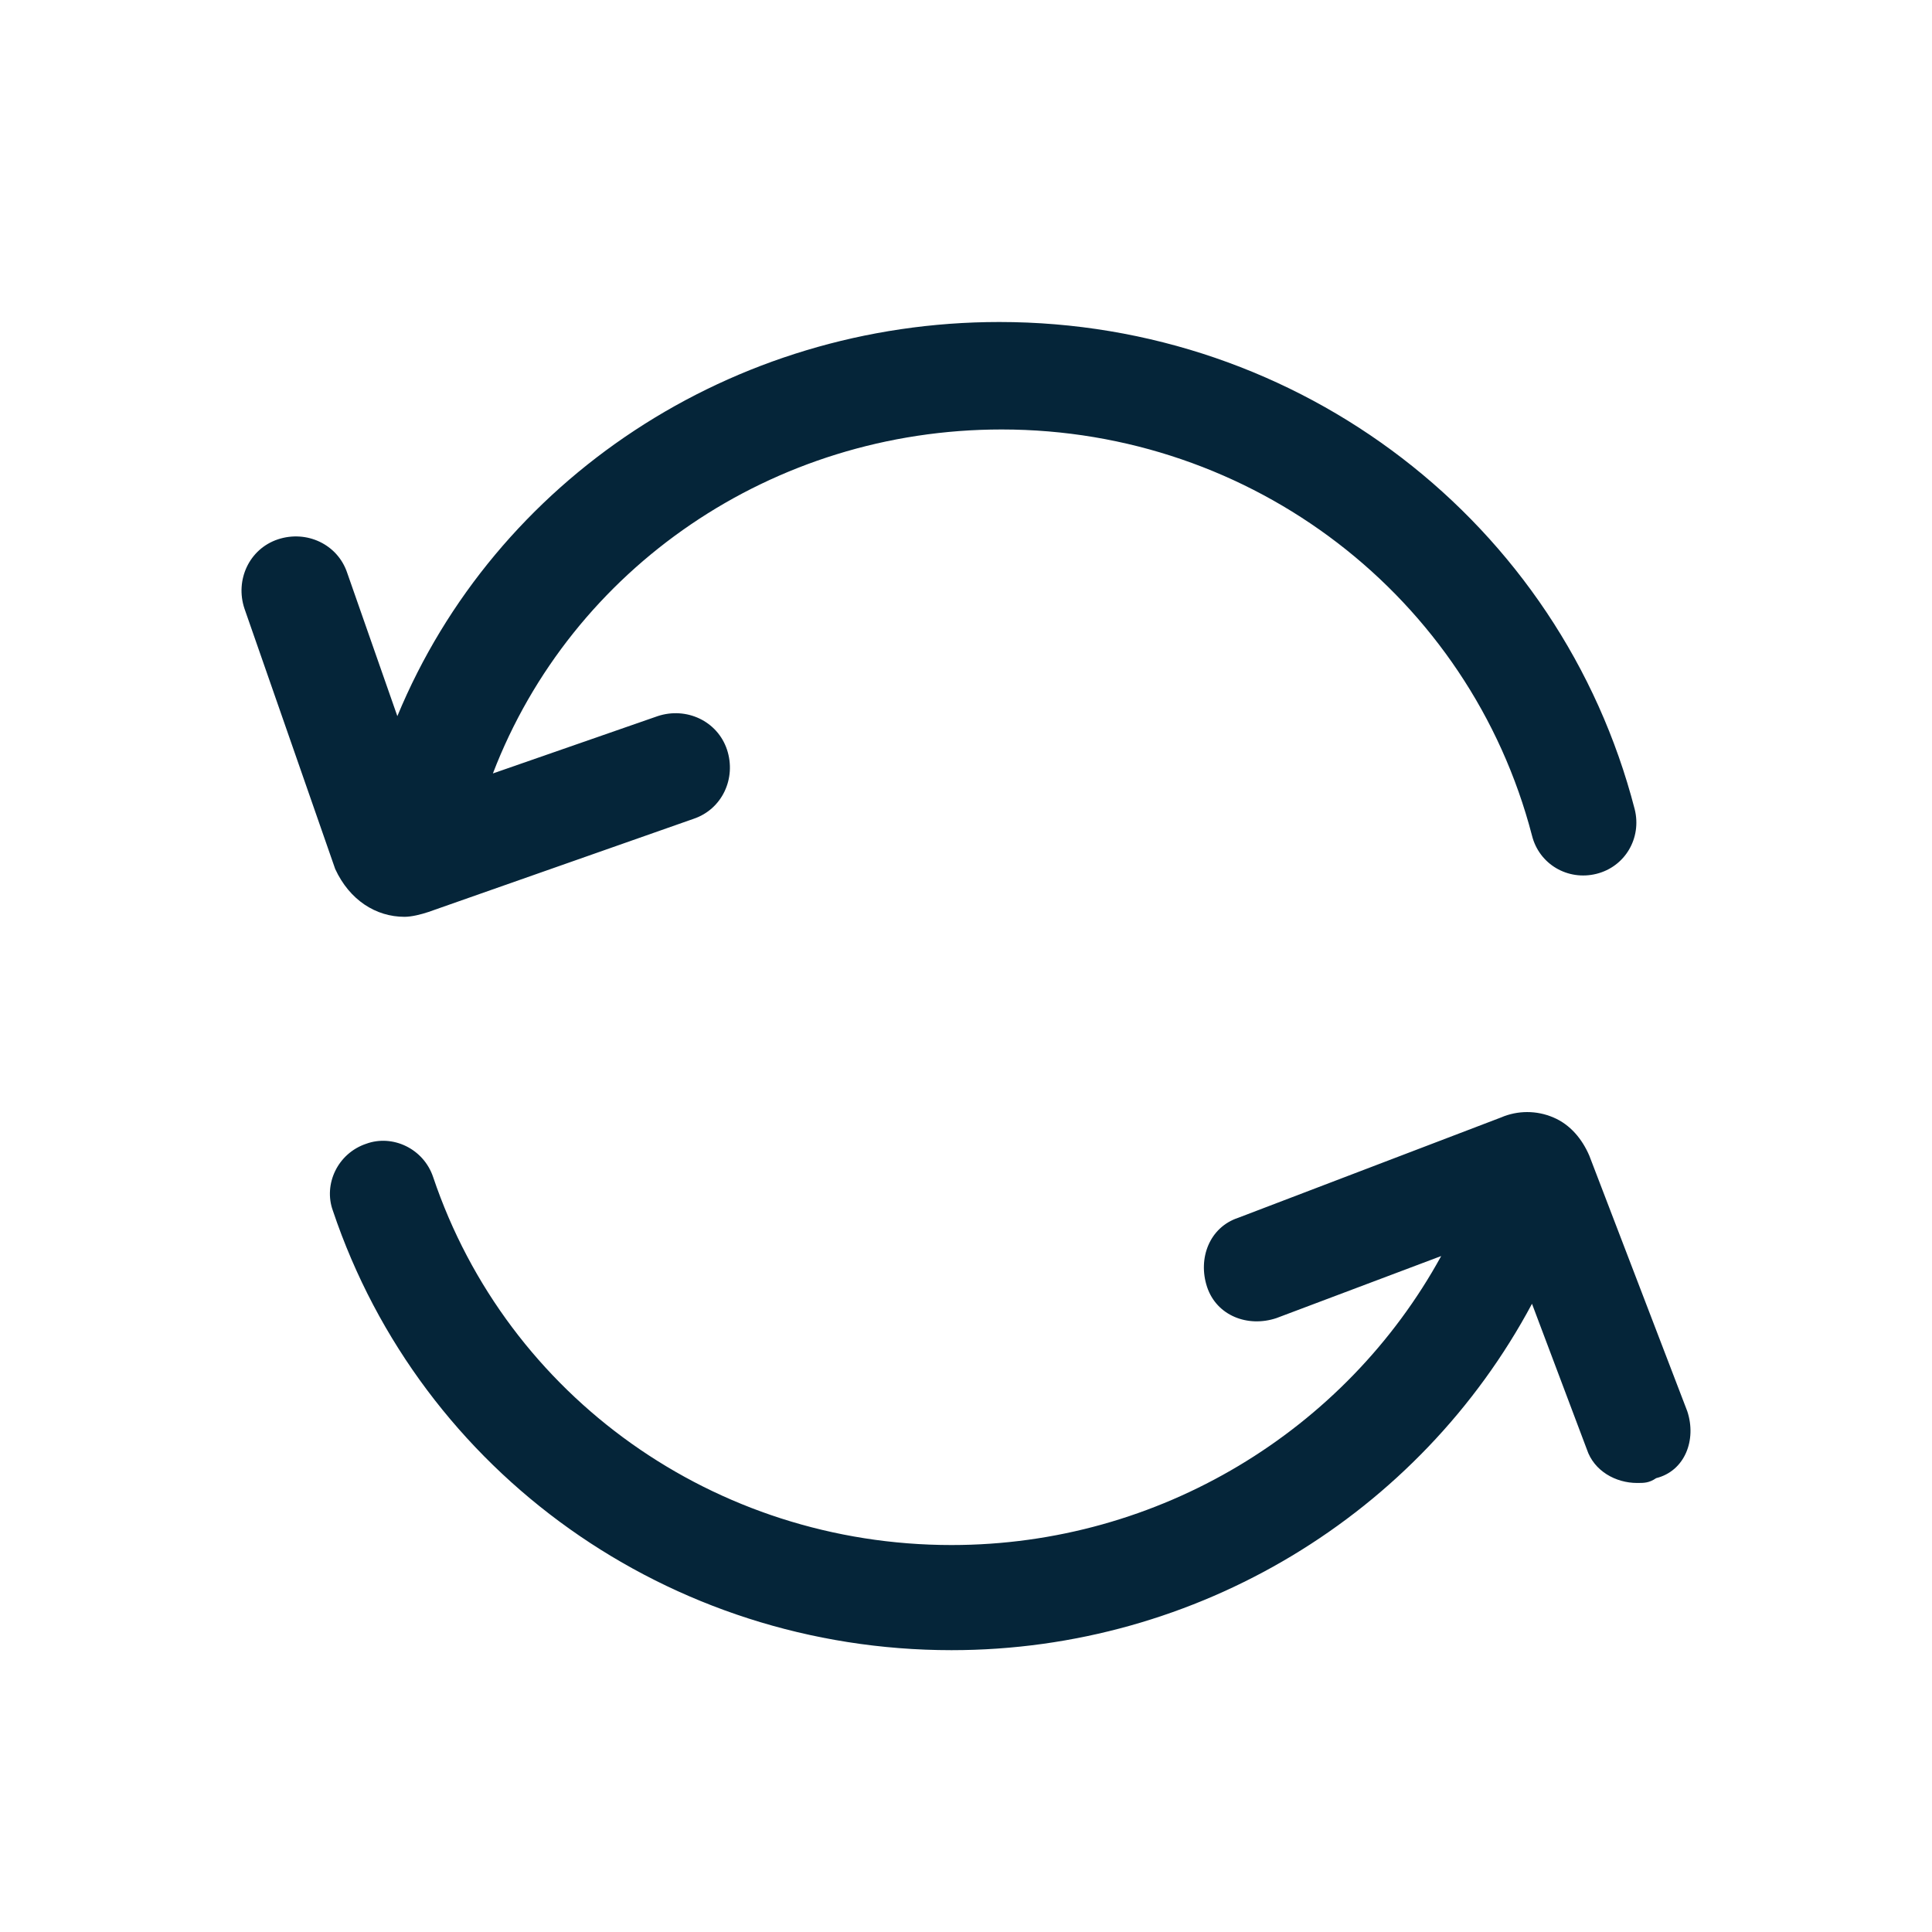 <svg width="24" height="24" viewBox="0 0 24 24" fill="none" xmlns="http://www.w3.org/2000/svg">
<path d="M5.025 11.389C5.114 11.389 5.232 11.359 5.322 11.329L8.615 10.172C8.971 10.053 9.149 9.668 9.031 9.312C8.912 8.956 8.526 8.778 8.17 8.896L6.123 9.608C7.102 7.056 9.595 5.335 12.443 5.335C15.559 5.335 18.259 7.413 19.031 10.38C19.12 10.736 19.476 10.944 19.832 10.855C20.188 10.766 20.396 10.41 20.307 10.053C19.387 6.493 16.153 4 12.414 4C9.09 4 6.152 5.958 4.936 8.896L4.313 7.116C4.194 6.76 3.808 6.582 3.452 6.7C3.096 6.819 2.918 7.205 3.037 7.561L4.164 10.795C4.342 11.181 4.669 11.389 5.025 11.389Z" fill="#052539"/>
<path d="M20.96 17.531L19.743 14.356C19.654 14.149 19.506 13.97 19.298 13.882C19.09 13.792 18.853 13.792 18.645 13.882L15.381 15.128C15.025 15.246 14.877 15.632 14.995 15.988C15.114 16.344 15.5 16.493 15.856 16.374L17.903 15.603C16.716 17.769 14.402 19.193 11.82 19.193C8.882 19.193 6.301 17.353 5.381 14.623C5.262 14.267 4.876 14.089 4.55 14.208C4.194 14.327 4.016 14.712 4.135 15.039C5.232 18.303 8.319 20.499 11.82 20.499C14.877 20.499 17.636 18.807 19.031 16.196L19.713 18.006C19.802 18.273 20.07 18.422 20.337 18.422C20.426 18.422 20.485 18.422 20.574 18.362C20.93 18.273 21.078 17.887 20.96 17.531Z" fill="#052539"/>
</svg>
